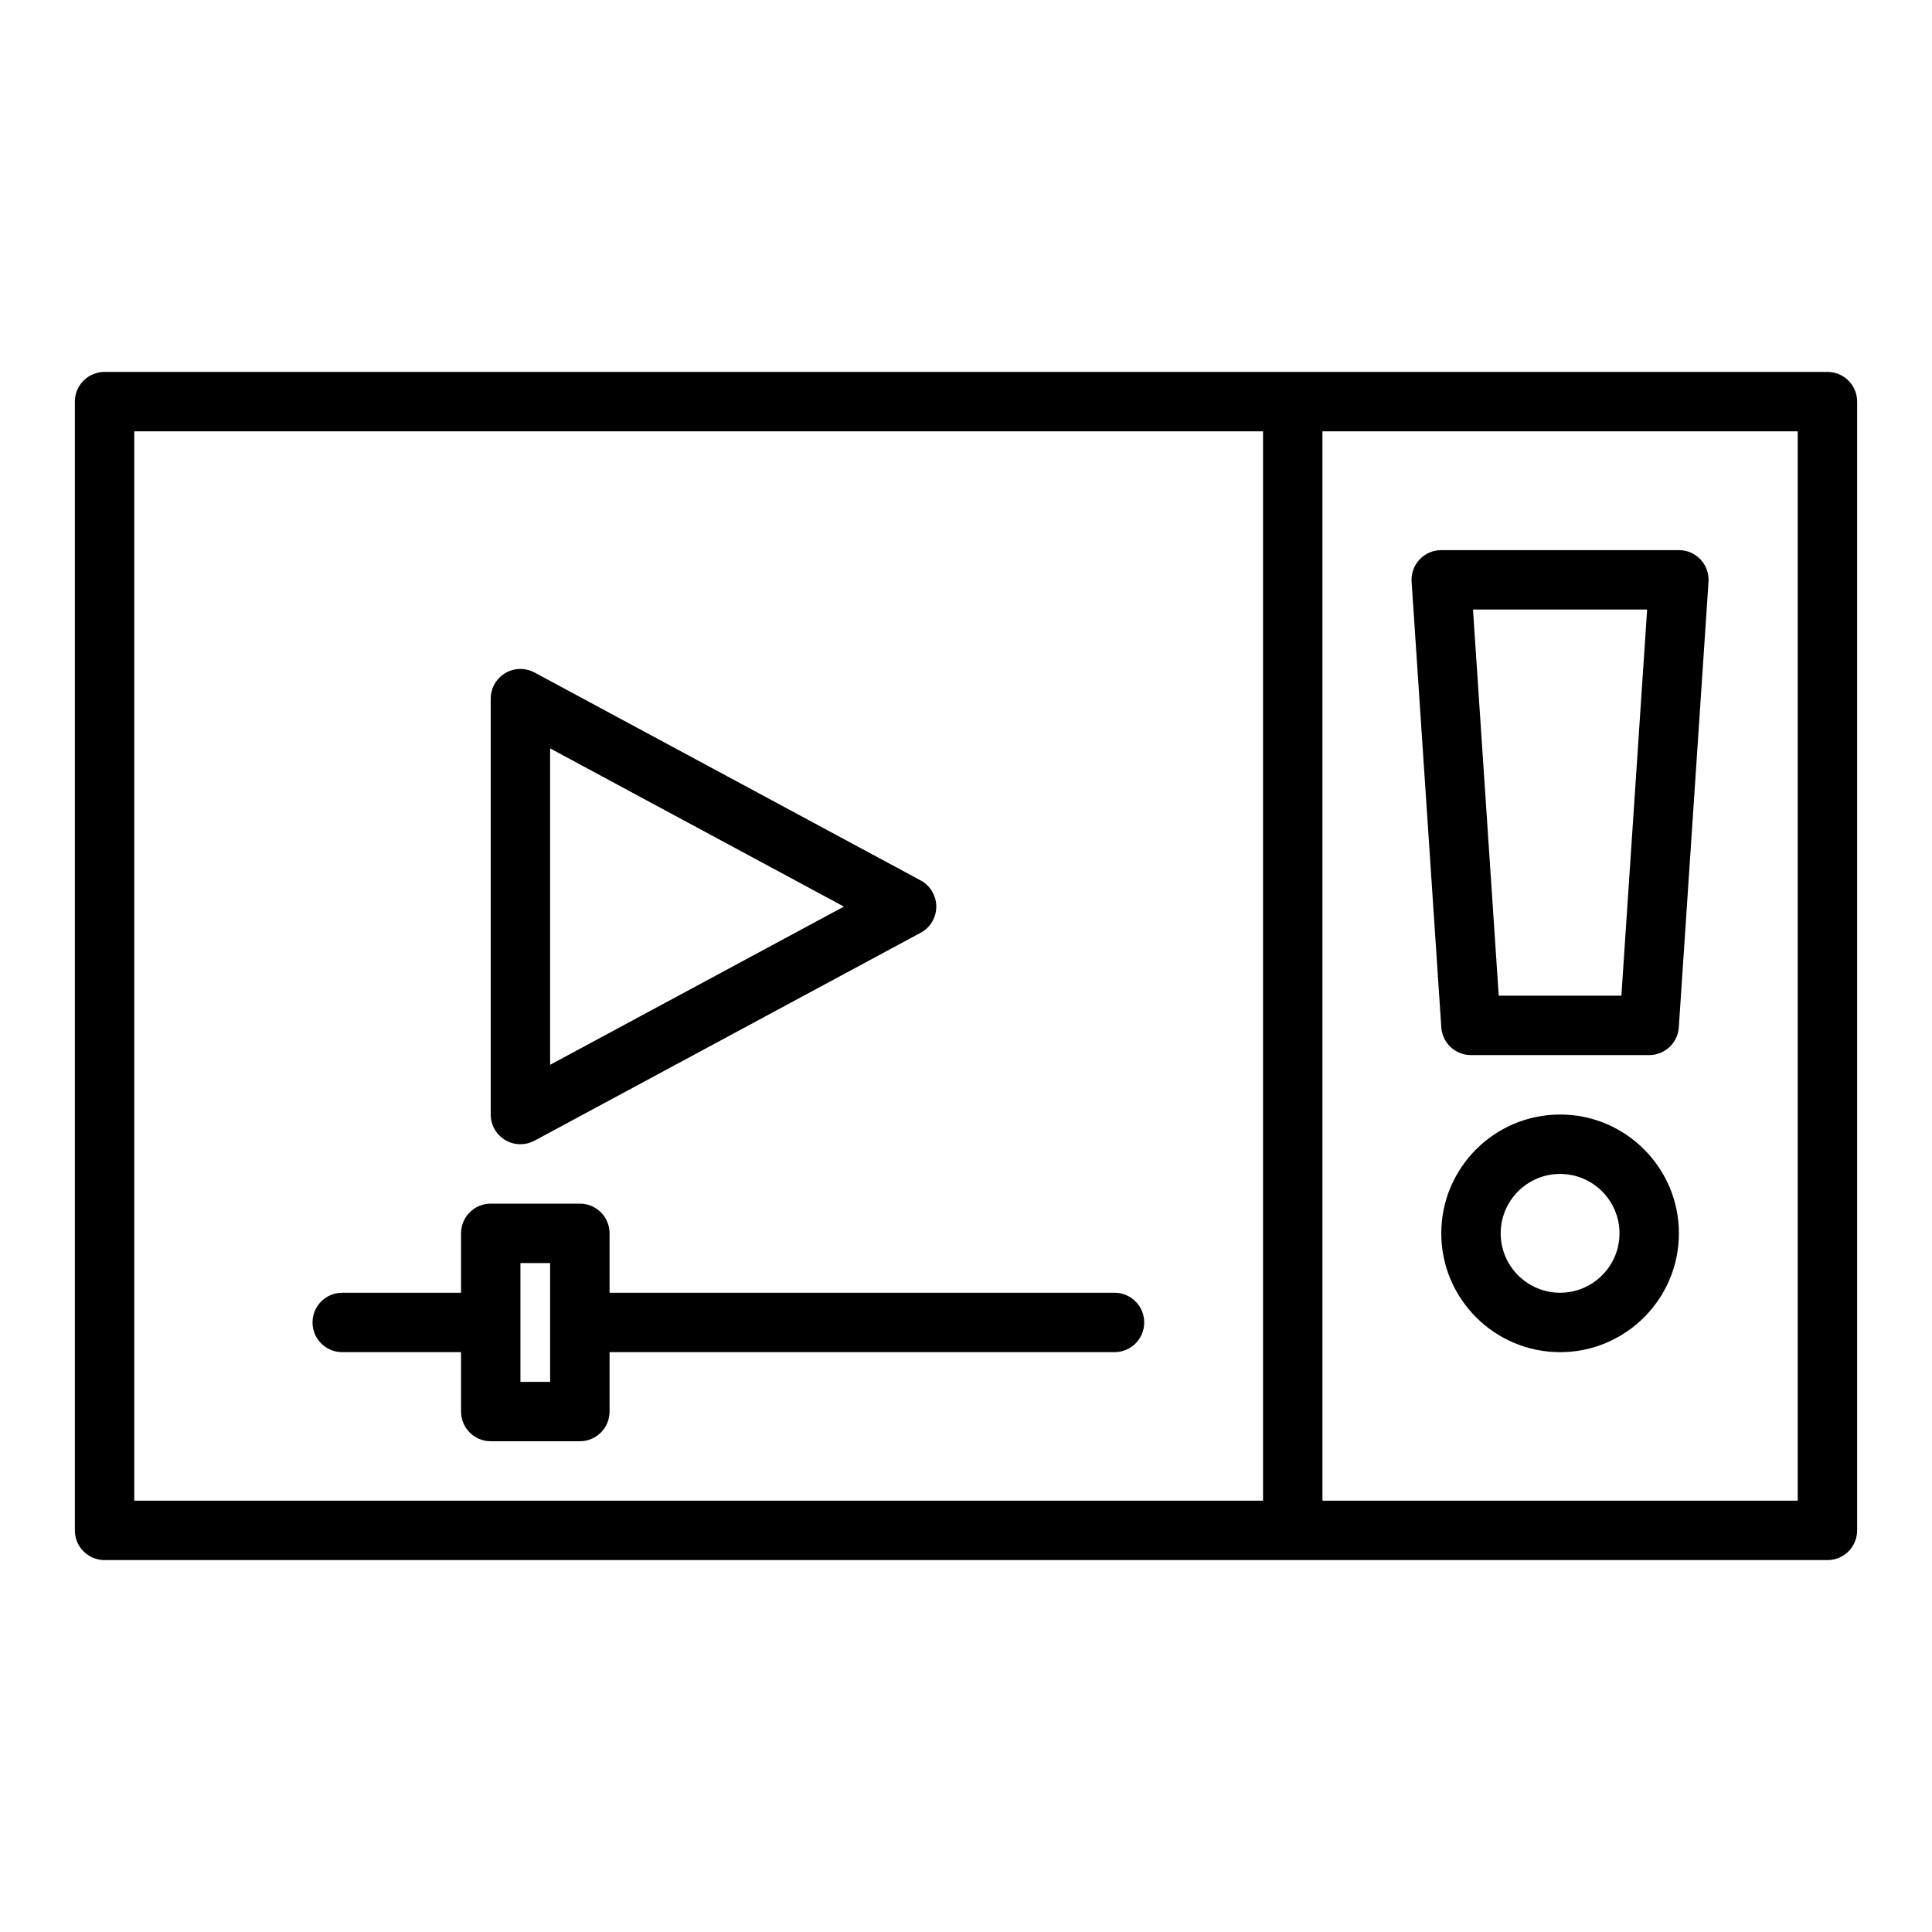 <?xml version="1.0" encoding="UTF-8"?>
<!-- Uploaded to: ICON Repo, www.iconrepo.com, Generator: ICON Repo Mixer Tools -->
<svg fill="#000000" width="800px" height="800px" version="1.1" viewBox="144 144 512 512" xmlns="http://www.w3.org/2000/svg">
 <g>
  <path d="m628.29 242.56h-456.58c-4.348 0-7.871 3.519-7.871 7.871v299.14c0 4.352 3.523 7.871 7.871 7.871h456.58c4.348 0 7.871-3.519 7.871-7.871v-299.14c0-4.352-3.527-7.871-7.871-7.871zm-448.71 15.742h299.14v283.39h-299.14zm440.83 283.39h-125.95v-283.39h125.95z"/>
  <path d="m557.44 439.36c-17.363 0-31.488 14.121-31.488 31.488 0 17.367 14.125 31.488 31.488 31.488s31.488-14.121 31.488-31.488c0-17.367-14.125-31.488-31.488-31.488zm0 47.23c-8.684 0-15.742-7.066-15.742-15.742 0-8.68 7.062-15.742 15.742-15.742 8.684 0 15.742 7.066 15.742 15.742 0.004 8.68-7.059 15.742-15.742 15.742z"/>
  <path d="m533.82 423.61h47.23c4.144 0 7.578-3.215 7.852-7.348l7.871-118.08c0.145-2.176-0.613-4.312-2.102-5.902s-3.57-2.492-5.75-2.492h-62.977c-2.18 0-4.258 0.898-5.75 2.492-1.488 1.59-2.25 3.727-2.102 5.902l7.871 118.08c0.273 4.137 3.711 7.348 7.856 7.348zm46.688-118.08-6.824 102.34h-32.504l-6.824-102.34z"/>
  <path d="m277.88 446.12c1.242 0.746 2.637 1.113 4.035 1.113 1.285 0 2.562-0.316 3.731-0.938l102.34-55.105c2.551-1.375 4.141-4.035 4.141-6.934 0-2.898-1.59-5.559-4.141-6.934l-102.34-55.105c-2.445-1.301-5.387-1.254-7.769 0.176-2.375 1.426-3.832 3.992-3.832 6.758v110.21c0 2.769 1.457 5.34 3.836 6.762zm11.906-103.79 77.859 41.926-77.859 41.93z"/>
  <path d="m439.36 486.59h-133.82v-15.742c0-4.352-3.523-7.871-7.871-7.871h-23.617c-4.348 0-7.871 3.519-7.871 7.871v15.742h-31.488c-4.348 0-7.871 3.519-7.871 7.871 0 4.352 3.523 7.871 7.871 7.871h31.488v15.742c0 4.352 3.523 7.871 7.871 7.871h23.617c4.348 0 7.871-3.519 7.871-7.871v-15.742h133.82c4.348 0 7.871-3.519 7.871-7.871 0-4.348-3.523-7.871-7.871-7.871zm-149.57 23.617h-7.871v-31.488h7.871z"/>
 </g>
</svg>
